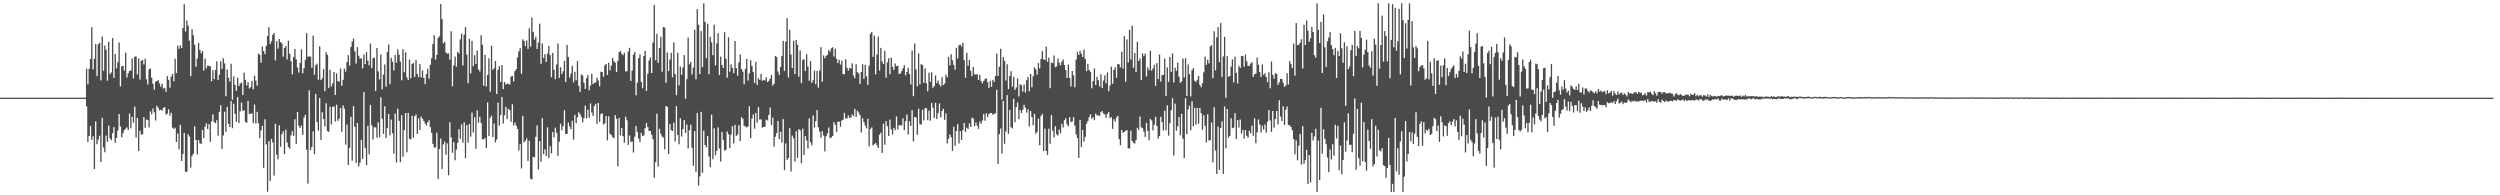 <?xml version="1.0" encoding="UTF-8"?>
<svg xmlns="http://www.w3.org/2000/svg" width="1920" height="150">
  <path d="M0 75.000h1v1.000H0zM1 75.000h1v1.000H1zM2 75.000h1v1.000H2zM3 75.000h1v1.000H3zM4 75.000h1v1.000H4zM5 75.000h1v1.000H5zM6 75.000h1v1.000H6zM7 75.000h1v1.000H7zM8 75.000h1v1.000H8zM9 75.000h1v1.000H9zM10 75.000h1v1.000H10zM11 75.000h1v1.000H11zM12 75.000h1v1.000H12zM13 75.000h1v1.000H13zM14 75.000h1v1.000H14zM15 75.000h1v1.000H15zM16 75.000h1v1.000H16zM17 75.000h1v1.000H17zM18 75.000h1v1.000H18zM19 75.000h1v1.000H19zM20 75.000h1v1.000H20zM21 75.000h1v1.000H21zM22 75.000h1v1.000H22zM23 75.000h1v1.000H23zM24 75.000h1v1.000H24zM25 75.000h1v1.000H25zM26 75.000h1v1.000H26zM27 75.000h1v1.000H27zM28 75.000h1v1.000H28zM29 75.000h1v1.000H29zM30 75.000h1v1.000H30zM31 75.000h1v1.000H31zM32 75.000h1v1.000H32zM33 75.000h1v1.000H33zM34 75.000h1v1.000H34zM35 75.000h1v1.000H35zM36 75.000h1v1.000H36zM37 75.000h1v1.000H37zM38 75.000h1v1.000H38zM39 75.000h1v1.000H39zM40 75.000h1v1.000H40zM41 75.000h1v1.000H41zM42 75.000h1v1.000H42zM43 75.000h1v1.000H43zM44 75.000h1v1.000H44zM45 75.000h1v1.000H45zM46 75.000h1v1.000H46zM47 75.000h1v1.000H47zM48 75.000h1v1.000H48zM49 75.000h1v1.000H49zM50 75.000h1v1.000H50zM51 75.000h1v1.000H51zM52 75.000h1v1.000H52zM53 75.000h1v1.000H53zM54 75.000h1v1.000H54zM55 75.000h1v1.000H55zM56 75.000h1v1.000H56zM57 75.000h1v1.000H57zM58 75.000h1v1.000H58zM59 75.000h1v1.000H59zM60 75.000h1v1.000H60zM61 75.000h1v1.000H61zM62 75.000h1v1.000H62zM63 75.000h1v1.000H63zM64 75.000h1v1.000H64zM65 75.000h1v1.000H65zM66 52.743h1v28.994H66zM67 64.758h1v44.326H67zM68 52.851h1v51.530H68zM69 45.382h1v51.400H69zM70 20.965h1v86.445H70zM71 53.317h1v51.313H71zM72 45.146h1v84.708H72zM73 33.900h1v59.307H73zM74 58.399h1v52.372H74zM75 33.998h1v73.160H75zM76 32.903h1v71.348H76zM77 61.765h1v62.677H77zM78 28.036h1v62.412H78zM79 54.378h1v58.900H79zM80 34.953h1v81.976H80zM81 38.307h1v65.826H81zM82 61.961h1v46.917H82zM83 31.959h1v64.483H83zM84 56.918h1v49.434H84zM85 55.643h1v52.079H85zM86 29.252h1v73.000H86zM87 59.901h1v37.757H87zM88 41.486h1v68.170H88zM89 52.522h1v53.429H89zM90 47.719h1v52.539H90zM91 32.609h1v54.934H91zM92 66.366h1v30.765H92zM93 50.911h1v54.540H93zM94 50.652h1v51.641H94zM95 54.104h1v45.787H95zM96 40.392h1v58.485H96zM97 59.489h1v38.352H97zM98 56.283h1v43.540H98zM99 54.578h1v32.659H99zM100 54.002h1v44.564H100zM101 44.890h1v44.766H101zM102 60.287h1v33.956H102zM103 43.507h1v38.372H103zM104 43.295h1v62.344H104zM105 57.181h1v33.388H105zM106 44.872h1v71.084H106zM107 61.135h1v39.266H107zM108 46.742h1v56.652H108zM109 46.046h1v57.055H109zM110 49.433h1v40.480H110zM111 45.095h1v53.074H111zM112 60.919h1v30.929H112zM113 64.888h1v27.171H113zM114 53.269h1v44.592H114zM115 52.604h1v32.908H115zM116 59.591h1v28.193H116zM117 64.348h1v18.973H117zM118 68.865h1v17.433H118zM119 62.756h1v29.790H119zM120 62.260h1v18.940H120zM121 61.497h1v21.300H121zM122 64.014h1v20.714H122zM123 66.561h1v17.780H123zM124 64.292h1v20.674H124zM125 67.977h1v14.903H125zM126 67.472h1v14.740H126zM127 70.568h1v17.433H127zM128 58.491h1v28.804H128zM129 61.245h1v22.689H129zM130 67.313h1v21.524H130zM131 58.794h1v27.854H131zM132 56.735h1v41.267H132zM133 62.340h1v36.747H133zM134 45.036h1v53.076H134zM135 56.128h1v52.940H135zM136 35.055h1v67.480H136zM137 37.535h1v77.107H137zM138 34.759h1v61.150H138zM139 36.899h1v86.733H139zM140 21.380h1v96.867H140zM141 3.236h1v98.870H141zM142 24.141h1v107.690H142zM143 15.675h1v116.271H143zM144 19.694h1v83.408H144zM145 31.317h1v73.579H145zM146 58.533h1v70.197H146zM147 22.365h1v97.578H147zM148 27.064h1v91.044H148zM149 34.341h1v62.744H149zM150 51.281h1v56.294H150zM151 44.993h1v73.594H151zM152 32.987h1v74.515H152zM153 38.342h1v71.758H153zM154 41.031h1v69.524H154zM155 39.285h1v60.571H155zM156 54.223h1v51.874H156zM157 45.017h1v52.324H157zM158 52.467h1v42.317H158zM159 50.318h1v48.813H159zM160 50.495h1v44.771H160zM161 50.987h1v58.033H161zM162 62.349h1v30.927H162zM163 53.978h1v33.885H163zM164 60.753h1v33.102H164zM165 53.791h1v40.895H165zM166 47.029h1v45.345H166zM167 61.376h1v42.883H167zM168 57.380h1v28.539H168zM169 47.133h1v33.665H169zM170 52.929h1v61.524H170zM171 44.771h1v59.271H171zM172 48.698h1v37.100H172zM173 73.903h1v27.237H173zM174 53.409h1v28.673H174zM175 59.606h1v35.546H175zM176 62.627h1v34.889H176zM177 48.965h1v28.701H177zM178 76.540h1v21.906H178zM179 58.729h1v20.940H179zM180 65.148h1v22.236H180zM181 69.768h1v23.893H181zM182 59.636h1v14.950H182zM183 66.123h1v28.453H183zM184 64.168h1v21.261H184zM185 63.382h1v15.397H185zM186 72.978h1v12.066H186zM187 55.828h1v28.949H187zM188 61.296h1v32.321H188zM189 65.587h1v28.720H189zM190 63.089h1v14.464H190zM191 67.879h1v19.662H191zM192 66.917h1v20.344H192zM193 62.086h1v25.132H193zM194 68.487h1v26.064H194zM195 58.096h1v22.218H195zM196 61.880h1v32.983H196zM197 65.791h1v20.092H197zM198 41.128h1v53.485H198zM199 42.173h1v63.823H199zM200 48.230h1v51.891H200zM201 35.761h1v60.863H201zM202 39.237h1v89.651H202zM203 41.575h1v50.020H203zM204 35.251h1v75.603H204zM205 27.581h1v119.689H205zM206 20.932h1v87.521H206zM207 33.763h1v105.271H207zM208 31.718h1v74.937H208zM209 26.763h1v82.621H209zM210 25.317h1v109.535H210zM211 46.361h1v48.790H211zM212 31.562h1v87.240H212zM213 37.341h1v85.037H213zM214 29.882h1v66.337H214zM215 32.330h1v80.391H215zM216 33.328h1v69.663H216zM217 43.521h1v57.333H217zM218 36.875h1v81.467H218zM219 35.340h1v64.231H219zM220 45.684h1v63.776H220zM221 31.341h1v81.628H221zM222 41.278h1v72.848H222zM223 46.971h1v56.943H223zM224 57.144h1v43.680H224zM225 43.824h1v60.477H225zM226 37.574h1v54.006H226zM227 45.575h1v64.923H227zM228 51.816h1v34.129H228zM229 55.700h1v40.976H229zM230 48.353h1v49.892H230zM231 37.899h1v58.551H231zM232 56.263h1v47.294H232zM233 52.350h1v38.003H233zM234 46.026h1v42.131H234zM235 25.447h1v89.555H235zM236 43.633h1v97.390H236zM237 43.283h1v26.077H237zM238 43.475h1v71.826H238zM239 51.979h1v60.920H239zM240 27.384h1v73.467H240zM241 57.416h1v61.064H241zM242 50.070h1v22.098H242zM243 48.906h1v44.830H243zM244 61.183h1v39.129H244zM245 35.658h1v39.638H245zM246 61.545h1v45.894H246zM247 60.043h1v26.180H247zM248 53.083h1v38.297H248zM249 69.945h1v27.227H249zM250 40.162h1v39.123H250zM251 42.082h1v58.587H251zM252 67.480h1v33.818H252zM253 53.538h1v28.372H253zM254 66.372h1v29.228H254zM255 63.989h1v18.043H255zM256 55.344h1v26.295H256zM257 72.931h1v20.345H257zM258 56.362h1v24.037H258zM259 62.329h1v30.438H259zM260 62.612h1v28.504H260zM261 52.557h1v30.423H261zM262 65.817h1v35.383H262zM263 61.303h1v19.675H263zM264 52.677h1v30.764H264zM265 55.051h1v56.028H265zM266 47.661h1v48.049H266zM267 42.347h1v84.306H267zM268 50.456h1v63.156H268zM269 36.147h1v53.587H269zM270 32.012h1v91.435H270zM271 29.659h1v51.807H271zM272 39.381h1v58.030H272zM273 48.821h1v76.226H273zM274 36.127h1v58.279H274zM275 42.785h1v85.080H275zM276 45.117h1v79.844H276zM277 44.766h1v62.603H277zM278 52.457h1v69.571H278zM279 41.824h1v28.877H279zM280 49.209h1v64.386H280zM281 40.025h1v86.801H281zM282 46.582h1v49.994H282zM283 50.102h1v68.437H283zM284 33.475h1v47.130H284zM285 52.312h1v43.988H285zM286 44.763h1v62.437H286zM287 44.262h1v53.419H287zM288 69.829h1v28.140H288zM289 36.855h1v68.901H289zM290 54.840h1v39.050H290zM291 60.905h1v44.564H291zM292 41.866h1v32.829H292zM293 68.601h1v22.596H293zM294 57.315h1v45.517H294zM295 49.541h1v32.100H295zM296 66.494h1v39.457H296zM297 39.933h1v58.586H297zM298 34.113h1v53.422H298zM299 64.545h1v39.285H299zM300 44.451h1v47.379H300zM301 47.472h1v54.902H301zM302 54.072h1v63.933H302zM303 42.316h1v44.818H303zM304 48.143h1v76.684H304zM305 37.866h1v45.573H305zM306 42.065h1v50.757H306zM307 47.295h1v77.280H307zM308 61.671h1v26.876H308zM309 37.751h1v82.657H309zM310 55.427h1v44.474H310zM311 40.064h1v46.723H311zM312 59.483h1v57.492H312zM313 61.487h1v25.174H313zM314 45.835h1v60.752H314zM315 60.044h1v47.014H315zM316 49.235h1v39.696H316zM317 48.306h1v57.339H317zM318 59.047h1v30.200H318zM319 45.996h1v41.924H319zM320 56.705h1v46.146H320zM321 59.262h1v31.580H321zM322 49.191h1v50.656H322zM323 59.488h1v30.059H323zM324 54.099h1v37.231H324zM325 59.814h1v33.077H325zM326 64.666h1v30.148H326zM327 56.833h1v39.520H327zM328 52.835h1v41.105H328zM329 60.428h1v31.882H329zM330 49.806h1v47.833H330zM331 44.822h1v57.185H331zM332 33.719h1v76.736H332zM333 27.052h1v86.200H333zM334 45.771h1v67.414H334zM335 42.120h1v59.866H335zM336 29.064h1v108.429H336zM337 27.786h1v86.714H337zM338 3.132h1v103.251H338zM339 14.718h1v115.120H339zM340 33.309h1v77.560H340zM341 32.102h1v76.630H341zM342 40.221h1v78.686H342zM343 41.259h1v68.845H343zM344 41.028h1v93.642H344zM345 45.844h1v48.079H345zM346 24.037h1v81.484H346zM347 66.283h1v51.012H347zM348 50.249h1v58.905H348zM349 43.472h1v79.613H349zM350 51.263h1v63.614H350zM351 39.912h1v69.856H351zM352 41.049h1v58.186H352zM353 30.217h1v76.261H353zM354 25.818h1v69.711H354zM355 50.284h1v59.308H355zM356 26.594h1v67.357H356zM357 20.720h1v100.749H357zM358 41.998h1v54.119H358zM359 63.918h1v45.582H359zM360 29.688h1v65.576H360zM361 56.386h1v48.562H361zM362 31.371h1v55.081H362zM363 50.864h1v50.882H363zM364 42.417h1v47.672H364zM365 49.043h1v65.299H365zM366 38.803h1v45.994H366zM367 53.337h1v40.830H367zM368 54.905h1v34.722H368zM369 27.037h1v67.339H369zM370 34.283h1v72.667H370zM371 65.856h1v41.315H371zM372 42.067h1v63.817H372zM373 66.355h1v47.436H373zM374 57.536h1v21.170H374zM375 44.811h1v59.584H375zM376 70.383h1v20.107H376zM377 35.009h1v53.837H377zM378 53.598h1v51.618H378zM379 52.432h1v42.439H379zM380 46.842h1v62.516H380zM381 72.141h1v34.958H381zM382 53.606h1v25.205H382zM383 50.788h1v45.737H383zM384 63.030h1v25.360H384zM385 49.928h1v24.517H385zM386 68.416h1v26.511H386zM387 62.946h1v25.608H387zM388 64.928h1v17.131H388zM389 64.282h1v27.106H389zM390 64.377h1v19.189H390zM391 64.921h1v19.566H391zM392 58.796h1v34.738H392zM393 58.343h1v21.732H393zM394 62.519h1v33.899H394zM395 54.637h1v39.456H395zM396 53.064h1v43.503H396zM397 44.079h1v54.932H397zM398 39.408h1v76.164H398zM399 36.962h1v73.726H399zM400 56.677h1v72.704H400zM401 30.202h1v58.732H401zM402 31.450h1v77.991H402zM403 35.356h1v72.719H403zM404 31.040h1v75.222H404zM405 37.511h1v86.193H405zM406 21.699h1v86.368H406zM407 35.771h1v101.489H407zM408 13.540h1v124.348H408zM409 24.527h1v95.990H409zM410 30.339h1v90.517H410zM411 28.198h1v76.831H411zM412 37.643h1v58.723H412zM413 32.647h1v97.494H413zM414 18.191h1v90.233H414zM415 48.982h1v75.259H415zM416 33.339h1v57.447H416zM417 44.580h1v73.848H417zM418 41.565h1v73.066H418zM419 47.590h1v72.226H419zM420 41.051h1v56.735H420zM421 35.153h1v86.281H421zM422 42.396h1v69.935H422zM423 59.303h1v58.498H423zM424 40.634h1v60.853H424zM425 53.620h1v51.900H425zM426 60.818h1v37.238H426zM427 49.616h1v52.422H427zM428 33.435h1v86.237H428zM429 59.931h1v48.929H429zM430 51.592h1v43.444H430zM431 56.835h1v43.317H431zM432 54.752h1v42.090H432zM433 46.796h1v37.844H433zM434 62.933h1v39.979H434zM435 34.475h1v68.295H435zM436 43.827h1v50.260H436zM437 59.571h1v37.574H437zM438 56.494h1v42.718H438zM439 50.435h1v42.285H439zM440 63.242h1v44.005H440zM441 55.123h1v33.090H441zM442 61.706h1v32.943H442zM443 46.916h1v43.271H443zM444 65.949h1v20.250H444zM445 70.611h1v17.046H445zM446 57.136h1v32.600H446zM447 57.953h1v35.976H447zM448 63.607h1v27.193H448zM449 68.319h1v12.808H449zM450 60.057h1v30.901H450zM451 57.660h1v26.610H451zM452 69.377h1v21.056H452zM453 65.728h1v13.682H453zM454 56.557h1v29.875H454zM455 64.542h1v24.571H455zM456 63.676h1v17.826H456zM457 63.264h1v16.484H457zM458 59.617h1v35.498H458zM459 61.819h1v17.273H459zM460 66.229h1v27.363H460zM461 55.112h1v32.548H461zM462 55.348h1v31.696H462zM463 58.997h1v36.611H463zM464 50.217h1v44.487H464zM465 49.100h1v39.977H465zM466 57.532h1v50.261H466zM467 48.074h1v41.243H467zM468 53.928h1v48.801H468zM469 50.324h1v53.427H469zM470 44.516h1v60.774H470zM471 46.991h1v59.264H471zM472 48.122h1v40.319H472zM473 55.340h1v35.946H473zM474 46.859h1v80.841H474zM475 40.028h1v50.508H475zM476 39.060h1v64.949H476zM477 41.206h1v57.116H477zM478 42.394h1v62.160H478zM479 40.668h1v68.972H479zM480 54.716h1v34.907H480zM481 54.801h1v37.538H481zM482 39.597h1v71.708H482zM483 36.686h1v67.347H483zM484 62.183h1v46.909H484zM485 54.227h1v54.486H485zM486 41.888h1v75.255H486zM487 39.946h1v64.950H487zM488 73.166h1v23.660H488zM489 63.412h1v37.917H489zM490 44.637h1v61.820H490zM491 41.674h1v67.511H491zM492 62.908h1v39.086H492zM493 67.857h1v36.655H493zM494 43.083h1v60.919H494zM495 39.169h1v59.312H495zM496 69.762h1v24.689H496zM497 56.612h1v41.020H497zM498 46.429h1v54.071H498zM499 44.069h1v56.523H499zM500 56.050h1v47.418H500zM501 32.688h1v74.164H501zM502 3.737h1v132.798H502zM503 46.160h1v78.443H503zM504 25.950h1v61.328H504zM505 48.292h1v79.653H505zM506 36.866h1v61.999H506zM507 28.208h1v74.496H507zM508 55.038h1v49.821H508zM509 20.743h1v84.912H509zM510 21.120h1v93.498H510zM511 63.534h1v17.868H511zM512 40.272h1v41.726H512zM513 54.604h1v63.835H513zM514 45.757h1v49.562H514zM515 40.577h1v59.353H515zM516 59.385h1v41.225H516zM517 32.544h1v61.770H517zM518 56.870h1v51.751H518zM519 73.138h1v8.379H519zM520 40.439h1v63.164H520zM521 65.653h1v45.145H521zM522 51.164h1v39.668H522zM523 57.447h1v47.443H523zM524 51.816h1v47.309H524zM525 42.291h1v49.950H525zM526 75.828h1v26.340H526zM527 60.806h1v34.856H527zM528 28.884h1v85.174H528zM529 49.392h1v50.652H529zM530 47.643h1v48.181H530zM531 57.189h1v56.390H531zM532 51.976h1v75.351H532zM533 22.787h1v77.992H533zM534 60.949h1v71.069H534zM535 7.013h1v79.815H535zM536 19.002h1v123.562H536zM537 56.950h1v78.508H537zM538 23.875h1v61.995H538zM539 51.497h1v81.221H539zM540 2.579h1v97.775H540zM541 16.822h1v94.533H541zM542 44.693h1v68.395H542zM543 18.172h1v86.235H543zM544 57.038h1v63.161H544zM545 28.187h1v100.212H545zM546 32.586h1v55.360H546zM547 42.460h1v79.840H547zM548 19.020h1v79.543H548zM549 50.218h1v68.923H549zM550 33.308h1v82.439H550zM551 25.427h1v72.426H551zM552 57.570h1v56.487H552zM553 43.534h1v80.563H553zM554 49.857h1v51.557H554zM555 52.166h1v55.253H555zM556 24.707h1v90.886H556zM557 45.077h1v70.095H557zM558 59.661h1v41.333H558zM559 28.594h1v74.488H559zM560 55.051h1v58.739H560zM561 49.473h1v53.905H561zM562 52.110h1v44.825H562zM563 56.182h1v53.958H563zM564 31.477h1v64.405H564zM565 52.275h1v52.113H565zM566 58.098h1v45.111H566zM567 47.951h1v48.180H567zM568 41.719h1v66.657H568zM569 53.026h1v37.050H569zM570 54.992h1v36.218H570zM571 64.725h1v31.825H571zM572 52.840h1v44.408H572zM573 45.255h1v52.643H573zM574 61.832h1v35.198H574zM575 56.247h1v25.434H575zM576 46.295h1v59.854H576zM577 50.590h1v40.519H577zM578 55.354h1v32.519H578zM579 63.636h1v35.158H579zM580 47.499h1v39.216H580zM581 65.182h1v28.915H581zM582 59.982h1v22.176H582zM583 61.447h1v30.427H583zM584 56.722h1v34.958H584zM585 62.061h1v35.983H585zM586 61.268h1v36.198H586zM587 61.788h1v35.660H587zM588 59.288h1v32.604H588zM589 63.007h1v29.556H589zM590 62.034h1v26.124H590zM591 60.318h1v22.244H591zM592 57.499h1v38.625H592zM593 65.753h1v24.612H593zM594 64.301h1v48.217H594zM595 43.131h1v61.837H595zM596 43.732h1v58.468H596zM597 54.919h1v38.042H597zM598 57.517h1v49.317H598zM599 51.341h1v49.919H599zM600 43.042h1v66.383H600zM601 31.324h1v60.168H601zM602 54.477h1v76.206H602zM603 31.958h1v78.177H603zM604 13.939h1v108.818H604zM605 59.515h1v61.842H605zM606 22.898h1v75.580H606zM607 41.827h1v89.964H607zM608 52.274h1v51.888H608zM609 31.224h1v75.035H609zM610 56.874h1v67.166H610zM611 30.657h1v70.095H611zM612 34.469h1v86.824H612zM613 58.905h1v40.263H613zM614 38.730h1v61.328H614zM615 63.823h1v61.608H615zM616 45.874h1v52.928H616zM617 45.505h1v73.543H617zM618 54.578h1v49.904H618zM619 41.602h1v66.204H619zM620 51.170h1v62.879H620zM621 61.983h1v28.947H621zM622 46.877h1v62.341H622zM623 63.658h1v47.939H623zM624 61.649h1v26.971H624zM625 54.199h1v43.786H625zM626 64.690h1v28.361H626zM627 54.506h1v30.034H627zM628 67.343h1v30.375H628zM629 54.238h1v46.906H629zM630 36.245h1v69.519H630zM631 62.711h1v38.059H631zM632 42.562h1v61.490H632zM633 44.780h1v71.470H633zM634 42.861h1v61.796H634zM635 42.110h1v60.389H635zM636 38.423h1v59.490H636zM637 39.688h1v66.435H637zM638 37.082h1v68.466H638zM639 36.340h1v68.043H639zM640 43.394h1v50.463H640zM641 37.379h1v58.484H641zM642 45.159h1v56.130H642zM643 48.311h1v45.193H643zM644 45.928h1v47.516H644zM645 49.594h1v47.718H645zM646 46.467h1v46.115H646zM647 56.861h1v35.137H647zM648 57.016h1v29.687H648zM649 45.522h1v45.432H649zM650 52.050h1v38.981H650zM651 54.206h1v34.514H651zM652 52.274h1v38.243H652zM653 52.514h1v37.774H653zM654 48.634h1v39.226H654zM655 57.945h1v31.196H655zM656 60.030h1v23.627H656zM657 49.290h1v40.496H657zM658 55.426h1v29.690H658zM659 56.426h1v30.054H659zM660 64.390h1v24.022H660zM661 55.290h1v46.416H661zM662 49.334h1v41.542H662zM663 60.521h1v33.213H663zM664 49.712h1v46.695H664zM665 58.678h1v39.878H665zM666 65.225h1v26.073H666zM667 50.325h1v62.056H667zM668 25.971h1v73.054H668zM669 24.484h1v73.364H669zM670 43.652h1v68.068H670zM671 27.264h1v83.464H671zM672 57.114h1v52.634H672zM673 42.018h1v69.494H673zM674 28.222h1v85.393H674zM675 54.234h1v49.168H675zM676 36.756h1v65.066H676zM677 47.309h1v70.151H677zM678 49.163h1v45.841H678zM679 39.060h1v72.112H679zM680 59.706h1v33.303H680zM681 47.944h1v48.971H681zM682 44.768h1v59.624H682zM683 56.975h1v34.901H683zM684 44.315h1v55.082H684zM685 51.296h1v52.019H685zM686 53.736h1v44.418H686zM687 48.754h1v51.195H687zM688 50.801h1v38.577H688zM689 50.491h1v48.856H689zM690 56.763h1v39.662H690zM691 56.498h1v39.500H691zM692 54.678h1v41.741H692zM693 52.441h1v38.420H693zM694 50.148h1v49.892H694zM695 57.893h1v35.222H695zM696 55.280h1v32.646H696zM697 52.107h1v51.167H697zM698 56.810h1v36.395H698zM699 64.810h1v31.961H699zM700 38.798h1v45.661H700zM701 73.870h1v34.735H701zM702 33.489h1v56.369H702zM703 53.357h1v36.848H703zM704 66.297h1v37.247H704zM705 41.003h1v42.509H705zM706 64.772h1v30.604H706zM707 49.232h1v46.520H707zM708 49.952h1v34.450H708zM709 63.617h1v28.832H709zM710 52.538h1v30.527H710zM711 63.892h1v19.292H711zM712 70.092h1v22.204H712zM713 55.819h1v29.216H713zM714 62.787h1v29.925H714zM715 55.512h1v23.544H715zM716 67.445h1v15.362H716zM717 66.144h1v24.485H717zM718 57.917h1v21.043H718zM719 63.847h1v27.583H719zM720 61.819h1v25.020H720zM721 64.894h1v14.529H721zM722 66.371h1v23.760H722zM723 59.269h1v25.959H723zM724 65.353h1v18.212H724zM725 64.211h1v27.820H725zM726 57.190h1v29.844H726zM727 59.339h1v50.884H727zM728 43.745h1v62.905H728zM729 50.206h1v53.062H729zM730 41.664h1v63.660H730zM731 46.271h1v69.622H731zM732 49.775h1v47.532H732zM733 53.511h1v58.443H733zM734 36.740h1v63.962H734zM735 44.959h1v50.377H735zM736 34.792h1v75.409H736zM737 34.262h1v66.469H737zM738 35.679h1v71.691H738zM739 32.859h1v67.058H739zM740 46.183h1v48.323H740zM741 59.642h1v41.647H741zM742 40.591h1v57.517H742zM743 50.505h1v48.626H743zM744 46.038h1v48.747H744zM745 54.321h1v43.232H745zM746 58.418h1v31.929H746zM747 51.426h1v39.595H747zM748 57.031h1v39.879H748zM749 57.463h1v36.566H749zM750 56.896h1v39.634H750zM751 61.339h1v37.616H751zM752 57.477h1v35.921H752zM753 62.263h1v32.852H753zM754 63.974h1v28.596H754zM755 62.137h1v25.429H755zM756 60.807h1v31.886H756zM757 60.103h1v26.878H757zM758 63.042h1v26.843H758zM759 67.518h1v20.084H759zM760 62.076h1v24.667H760zM761 66.589h1v20.228H761zM762 61.315h1v26.824H762zM763 62.968h1v24.503H763zM764 58.452h1v28.595H764zM765 41.190h1v27.826H765zM766 58.269h1v67.604H766zM767 51.258h1v51.762H767zM768 37.415h1v61.312H768zM769 76.558h1v41.388H769zM770 43.822h1v33.769H770zM771 46.713h1v63.710H771zM772 61.867h1v39.112H772zM773 49.356h1v23.695H773zM774 68.468h1v34.226H774zM775 58.250h1v26.184H775zM776 54.697h1v43.033H776zM777 66.583h1v32.051H777zM778 58.976h1v16.940H778zM779 69.040h1v24.886H779zM780 67.233h1v15.002H780zM781 60.236h1v18.390H781zM782 74.086h1v17.387H782zM783 64.727h1v19.792H783zM784 65.428h1v21.436H784zM785 70.343h1v13.868H785zM786 64.862h1v15.616H786zM787 70.996h1v11.614H787zM788 61.550h1v24.902H788zM789 59.077h1v24.772H789zM790 70.066h1v27.069H790zM791 56.845h1v28.447H791zM792 67.005h1v22.898H792zM793 58.485h1v37.818H793zM794 51.716h1v35.746H794zM795 53.229h1v49.468H795zM796 57.313h1v44.046H796zM797 48.471h1v42.592H797zM798 52.524h1v58.924H798zM799 45.347h1v43.813H799zM800 39.215h1v48.230H800zM801 45.504h1v70.550H801zM802 46.049h1v52.770H802zM803 35.813h1v80.140H803zM804 47.393h1v71.589H804zM805 44.229h1v54.613H805zM806 67.754h1v42.627H806zM807 48.009h1v40.352H807zM808 48.478h1v51.950H808zM809 42.575h1v62.976H809zM810 51.564h1v45.360H810zM811 51.003h1v52.100H811zM812 44.954h1v59.142H812zM813 48.110h1v51.361H813zM814 50.224h1v52.220H814zM815 47.473h1v47.630H815zM816 45.625h1v52.251H816zM817 49.977h1v42.243H817zM818 53.858h1v36.964H818zM819 59.844h1v35.487H819zM820 49.579h1v47.421H820zM821 59.850h1v30.170H821zM822 66.356h1v27.409H822zM823 54.568h1v38.704H823zM824 57.826h1v32.180H824zM825 67.012h1v29.550H825zM826 45.776h1v57.510H826zM827 39.810h1v66.343H827zM828 42.306h1v78.984H828zM829 38.973h1v53.105H829zM830 41.197h1v71.689H830zM831 43.718h1v56.101H831zM832 38.090h1v70.591H832zM833 45.247h1v59.878H833zM834 54.638h1v40.361H834zM835 48.990h1v43.941H835zM836 53.757h1v36.202H836zM837 55.135h1v32.598H837zM838 67.861h1v23.450H838zM839 62.267h1v27.803H839zM840 52.595h1v39.702H840zM841 65.336h1v21.902H841zM842 58.952h1v29.797H842zM843 61.530h1v26.979H843zM844 66.317h1v22.703H844zM845 57.043h1v29.157H845zM846 67.694h1v17.534H846zM847 61.908h1v25.339H847zM848 57.897h1v29.934H848zM849 63.985h1v26.455H849zM850 55.656h1v31.897H850zM851 69.983h1v16.153H851zM852 65.600h1v25.163H852zM853 51.223h1v38.623H853zM854 64.294h1v34.669H854zM855 53.683h1v37.901H855zM856 51.736h1v41.663H856zM857 59.663h1v30.675H857zM858 49.174h1v39.819H858zM859 49.408h1v57.424H859zM860 51.723h1v59.775H860zM861 39.733h1v60.131H861zM862 52.597h1v49.417H862zM863 27.717h1v73.574H863zM864 62.760h1v37.689H864zM865 30.268h1v69.749H865zM866 48.008h1v65.896H866zM867 22.778h1v91.338H867zM868 45.613h1v54.813H868zM869 19.591h1v88.708H869zM870 52.009h1v57.677H870zM871 40.679h1v69.607H871zM872 55.382h1v52.140H872zM873 32.157h1v65.999H873zM874 46.848h1v52.914H874zM875 44.910h1v44.591H875zM876 61.519h1v36.279H876zM877 41.119h1v57.374H877zM878 43.219h1v57.799H878zM879 41.187h1v63.941H879zM880 58.695h1v35.719H880zM881 51.804h1v48.748H881zM882 53.924h1v53.766H882zM883 38.907h1v52.411H883zM884 54.346h1v38.191H884zM885 52.593h1v47.577H885zM886 49.820h1v45.968H886zM887 66.019h1v23.735H887zM888 48.480h1v48.243H888zM889 60.681h1v45.728H889zM890 41.832h1v62.648H890zM891 62.719h1v26.996H891zM892 57.646h1v36.151H892zM893 57.521h1v42.767H893zM894 45.058h1v39.890H894zM895 73.615h1v26.484H895zM896 51.769h1v29.178H896zM897 62.981h1v41.162H897zM898 43.736h1v50.987H898zM899 55.245h1v29.474H899zM900 40.992h1v34.355H900zM901 63.346h1v56.134H901zM902 51.975h1v27.585H902zM903 54.365h1v46.056H903zM904 48.032h1v48.993H904zM905 58.927h1v30.924H905zM906 63.547h1v40.324H906zM907 62.452h1v24.925H907zM908 45.006h1v61.450H908zM909 59.426h1v62.010H909zM910 44.623h1v30.780H910zM911 73.629h1v29.437H911zM912 49.442h1v34.587H912zM913 56.993h1v24.209H913zM914 74.087h1v26.004H914zM915 53.945h1v23.848H915zM916 52.283h1v44.698H916zM917 61.953h1v20.832H917zM918 63.032h1v32.546H918zM919 61.246h1v21.678H919zM920 58.316h1v36.588H920zM921 65.232h1v17.673H921zM922 66.970h1v19.907H922zM923 63.822h1v35.764H923zM924 55.567h1v32.900H924zM925 43.415h1v53.157H925zM926 49.790h1v59.610H926zM927 45.884h1v41.930H927zM928 48.714h1v59.288H928zM929 35.626h1v71.980H929zM930 34.707h1v59.338H930zM931 60.030h1v64.758H931zM932 24.011h1v58.361H932zM933 54.056h1v61.523H933zM934 28.603h1v104.998H934zM935 20.732h1v76.427H935zM936 47.723h1v82.669H936zM937 17.737h1v80.548H937zM938 59.182h1v34.008H938zM939 43.360h1v90.163H939zM940 28.195h1v53.648H940zM941 75.174h1v38.739H941zM942 43.114h1v40.589H942zM943 58.991h1v46.767H943zM944 58.379h1v45.970H944zM945 51.144h1v39.686H945zM946 45.566h1v52.916H946zM947 63.345h1v34.575H947zM948 43.485h1v43.475H948zM949 55.971h1v50.795H949zM950 64.108h1v28.128H950zM951 50.650h1v47.221H951zM952 52.229h1v39.644H952zM953 42.843h1v59.785H953zM954 43.049h1v56.699H954zM955 51.189h1v55.263H955zM956 41.936h1v57.944H956zM957 47.012h1v57.300H957zM958 50.708h1v55.076H958zM959 50.507h1v49.897H959zM960 48.845h1v53.483H960zM961 47.783h1v48.670H961zM962 59.013h1v45.240H962zM963 57.052h1v33.783H963zM964 56.575h1v53.445H964zM965 44.245h1v57.384H965zM966 49.642h1v42.084H966zM967 55.388h1v40.240H967zM968 59.112h1v42.619H968zM969 49.484h1v47.095H969zM970 57.439h1v42.159H970zM971 56.288h1v39.332H971zM972 59.167h1v42.792H972zM973 63.107h1v30.355H973zM974 55.510h1v28.977H974zM975 67.818h1v24.701H975zM976 47.240h1v54.014H976zM977 57.515h1v27.742H977zM978 60.442h1v37.672H978zM979 56.198h1v35.258H979zM980 56.736h1v28.442H980zM981 65.130h1v30.433H981zM982 63.179h1v13.821H982zM983 60.527h1v29.031H983zM984 60.719h1v32.202H984zM985 63.565h1v18.070H985zM986 66.657h1v29.277H986zM987 65.531h1v18.727H987zM988 56.273h1v25.550H988zM989 64.892h1v31.059H989zM990 46.901h1v49.395H990zM991 49.241h1v48.282H991zM992 52.350h1v47.619H992zM993 33.442h1v73.336H993zM994 58.125h1v60.398H994zM995 17.718h1v90.108H995zM996 34.616h1v88.486H996zM997 34.376h1v77.492H997zM998 32.766h1v70.127H998zM999 30.159h1v96.251H999zM1000 52.612h1v44.309H1000zM1001 18.933h1v106.868H1001zM1002 34.543h1v88.422H1002zM1003 15.723h1v99.356H1003zM1004 23.600h1v117.706H1004zM1005 32.128h1v86.890H1005zM1006 29.402h1v110.662H1006zM1007 20.669h1v81.390H1007zM1008 24.633h1v83.268H1008zM1009 42.465h1v62.306H1009zM1010 44.351h1v54.572H1010zM1011 2.579h1v144.842H1011zM1012 23.012h1v84.936H1012zM1013 32.980h1v105.236H1013zM1014 16.858h1v65.947H1014zM1015 56.074h1v61.962H1015zM1016 11.123h1v88.174H1016zM1017 36.367h1v70.328H1017zM1018 51.388h1v59.336H1018zM1019 31.745h1v89.248H1019zM1020 28.836h1v103.435H1020zM1021 24.654h1v90.116H1021zM1022 34.610h1v87.746H1022zM1023 37.697h1v73.094H1023zM1024 42.435h1v77.176H1024zM1025 36.779h1v58.994H1025zM1026 59.892h1v46.471H1026zM1027 39.090h1v57.512H1027zM1028 43.049h1v87.660H1028zM1029 25.474h1v86.293H1029zM1030 37.144h1v96.719H1030zM1031 48.165h1v74.651H1031zM1032 32.437h1v61.544H1032zM1033 81.232h1v35.229H1033zM1034 35.577h1v72.353H1034zM1035 53.144h1v33.839H1035zM1036 50.980h1v60.285H1036zM1037 38.543h1v72.604H1037zM1038 34.528h1v82.395H1038zM1039 58.505h1v44.316H1039zM1040 23.715h1v51.852H1040zM1041 42.953h1v87.449H1041zM1042 35.212h1v48.467H1042zM1043 37.122h1v84.421H1043zM1044 23.639h1v103.557H1044zM1045 29.112h1v49.830H1045zM1046 51.697h1v72.158H1046zM1047 41.979h1v51.693H1047zM1048 38.182h1v86.292H1048zM1049 30.487h1v100.708H1049zM1050 40.074h1v59.497H1050zM1051 50.338h1v57.994H1051zM1052 51.999h1v62.255H1052zM1053 39.357h1v52.205H1053zM1054 58.129h1v69.651H1054zM1055 29.693h1v96.323H1055zM1056 34.217h1v62.369H1056zM1057 65.909h1v54.244H1057zM1058 2.579h1v97.076H1058zM1059 52.705h1v62.720H1059zM1060 34.599h1v81.735H1060zM1061 12.002h1v101.782H1061zM1062 47.314h1v79.610H1062zM1063 23.857h1v103.662H1063zM1064 27.675h1v108.924H1064zM1065 47.102h1v81.938H1065zM1066 2.579h1v103.398H1066zM1067 60.158h1v66.445H1067zM1068 30.608h1v116.813H1068zM1069 3.208h1v137.956H1069zM1070 36.382h1v111.039H1070zM1071 6.010h1v84.634H1071zM1072 38.974h1v92.624H1072zM1073 31.719h1v82.194H1073zM1074 6.760h1v127.471H1074zM1075 57.115h1v51.548H1075zM1076 2.579h1v98.247H1076zM1077 15.442h1v131.979H1077zM1078 44.568h1v91.039H1078zM1079 17.888h1v75.097H1079zM1080 37.337h1v86.704H1080zM1081 15.262h1v102.988H1081zM1082 2.579h1v98.825H1082zM1083 65.735h1v42.754H1083zM1084 16.237h1v85.462H1084zM1085 36.378h1v74.158H1085zM1086 44.502h1v58.188H1086zM1087 35.340h1v50.900H1087zM1088 37.063h1v68.080H1088zM1089 54.663h1v57.553H1089zM1090 51.426h1v43.682H1090zM1091 50.411h1v42.822H1091zM1092 49.939h1v61.937H1092zM1093 52.518h1v41.233H1093zM1094 61.259h1v41.203H1094zM1095 60.217h1v39.439H1095zM1096 31.501h1v68.942H1096zM1097 60.966h1v37.961H1097zM1098 47.511h1v56.270H1098zM1099 56.318h1v46.491H1099zM1100 65.957h1v30.919H1100zM1101 44.654h1v45.748H1101zM1102 72.186h1v19.394H1102zM1103 46.697h1v54.070H1103zM1104 46.271h1v50.124H1104zM1105 65.082h1v43.847H1105zM1106 50.377h1v38.951H1106zM1107 59.260h1v34.677H1107zM1108 50.098h1v54.658H1108zM1109 44.827h1v51.505H1109zM1110 65.348h1v31.532H1110zM1111 52.150h1v52.131H1111zM1112 58.352h1v36.268H1112zM1113 55.467h1v37.673H1113zM1114 52.871h1v43.333H1114zM1115 51.533h1v42.023H1115zM1116 50.101h1v41.320H1116zM1117 60.024h1v37.083H1117zM1118 56.756h1v35.587H1118zM1119 59.402h1v41.819H1119zM1120 54.432h1v53.042H1120zM1121 43.222h1v45.720H1121zM1122 45.008h1v59.679H1122zM1123 39.547h1v51.592H1123zM1124 55.304h1v40.442H1124zM1125 48.915h1v68.169H1125zM1126 56.049h1v47.623H1126zM1127 41.671h1v68.496H1127zM1128 23.614h1v60.465H1128zM1129 36.157h1v71.220H1129zM1130 56.334h1v52.790H1130zM1131 52.108h1v67.915H1131zM1132 39.762h1v70.537H1132zM1133 33.495h1v58.012H1133zM1134 25.498h1v76.981H1134zM1135 50.583h1v65.274H1135zM1136 59.903h1v58.117H1136zM1137 35.826h1v66.417H1137zM1138 35.347h1v57.015H1138zM1139 48.635h1v56.985H1139zM1140 59.026h1v35.059H1140zM1141 74.965h1v52.548H1141zM1142 40.757h1v73.062H1142zM1143 38.882h1v42.906H1143zM1144 49.294h1v43.512H1144zM1145 35.956h1v53.691H1145zM1146 74.051h1v35.705H1146zM1147 43.601h1v85.139H1147zM1148 40.532h1v49.735H1148zM1149 33.643h1v73.145H1149zM1150 40.160h1v49.444H1150zM1151 61.204h1v46.141H1151zM1152 44.727h1v69.984H1152zM1153 46.768h1v37.554H1153zM1154 40.317h1v53.136H1154zM1155 28.762h1v62.033H1155zM1156 65.176h1v32.878H1156zM1157 73.759h1v29.014H1157zM1158 45.984h1v35.061H1158zM1159 34.049h1v45.902H1159zM1160 35.583h1v52.174H1160zM1161 66.167h1v30.071H1161zM1162 66.845h1v37.630H1162zM1163 43.687h1v56.083H1163zM1164 44.066h1v32.660H1164zM1165 40.119h1v49.818H1165zM1166 50.023h1v49.872H1166zM1167 74.088h1v26.986H1167zM1168 55.033h1v44.661H1168zM1169 45.785h1v35.058H1169zM1170 50.943h1v37.759H1170zM1171 52.900h1v45.609H1171zM1172 68.052h1v26.384H1172zM1173 67.839h1v33.699H1173zM1174 47.614h1v46.717H1174zM1175 45.866h1v34.558H1175zM1176 68.873h1v32.870H1176zM1177 68.912h1v21.318H1177zM1178 72.304h1v23.184H1178zM1179 48.790h1v38.383H1179zM1180 49.234h1v18.554H1180zM1181 53.214h1v35.855H1181zM1182 79.816h1v12.039H1182zM1183 70.453h1v22.688H1183zM1184 61.437h1v26.817H1184zM1185 52.393h1v16.392H1185zM1186 51.949h1v38.972H1186zM1187 78.146h1v11.881H1187zM1188 65.467h1v35.936H1188zM1189 68.643h1v18.408H1189zM1190 59.172h1v19.938H1190zM1191 49.094h1v31.662H1191zM1192 75.125h1v14.696H1192zM1193 70.642h1v26.035H1193zM1194 70.219h1v14.909H1194zM1195 63.615h1v15.528H1195zM1196 58.304h1v18.407H1196zM1197 69.251h1v21.182H1197zM1198 72.687h1v14.725H1198zM1199 66.502h1v18.120H1199zM1200 68.933h1v14.833H1200zM1201 61.554h1v14.634H1201zM1202 67.955h1v13.899H1202zM1203 70.997h1v13.896H1203zM1204 69.602h1v8.391H1204zM1205 73.262h1v12.079H1205zM1206 65.499h1v12.660H1206zM1207 66.728h1v14.587H1207zM1208 68.334h1v18.079H1208zM1209 69.084h1v11.664H1209zM1210 66.278h1v14.457H1210zM1211 69.182h1v16.168H1211zM1212 64.283h1v13.066H1212zM1213 71.010h1v15.592H1213zM1214 70.911h1v8.356H1214zM1215 67.193h1v14.780H1215zM1216 72.503h1v12.851H1216zM1217 67.868h1v14.594H1217zM1218 68.052h1v17.878H1218zM1219 69.853h1v14.719H1219zM1220 71.139h1v11.473H1220zM1221 69.379h1v15.980H1221zM1222 69.912h1v11.280H1222zM1223 70.935h1v6.061H1223zM1224 71.731h1v9.715H1224zM1225 70.130h1v12.203H1225zM1226 71.699h1v11.839H1226zM1227 68.343h1v9.265H1227zM1228 70.249h1v10.062H1228zM1229 69.466h1v11.192H1229zM1230 70.837h1v10.085H1230zM1231 70.127h1v10.598H1231zM1232 70.091h1v10.540H1232zM1233 72.406h1v9.982H1233zM1234 69.303h1v9.211H1234zM1235 71.667h1v7.641H1235zM1236 71.116h1v8.023H1236zM1237 69.917h1v8.637H1237zM1238 73.484h1v5.493H1238zM1239 69.969h1v7.698H1239zM1240 71.937h1v7.912H1240zM1241 73.002h1v4.806H1241zM1242 70.228h1v5.529H1242zM1243 72.484h1v7.036H1243zM1244 71.556h1v7.452H1244zM1245 71.019h1v7.025H1245zM1246 72.923h1v7.087H1246zM1247 71.652h1v7.016H1247zM1248 72.577h1v6.543H1248zM1249 74.009h1v4.518H1249zM1250 70.656h1v5.684H1250zM1251 71.893h1v5.419H1251zM1252 71.403h1v7.250H1252zM1253 72.152h1v5.301H1253zM1254 71.633h1v6.339H1254zM1255 70.838h1v6.448H1255zM1256 70.755h1v7.296H1256zM1257 72.074h1v5.794H1257zM1258 70.678h1v7.217H1258zM1259 71.177h1v6.455H1259zM1260 71.177h1v6.054H1260zM1261 73.204h1v4.133H1261zM1262 72.702h1v4.931H1262zM1263 71.564h1v5.343H1263zM1264 73.387h1v5.436H1264zM1265 70.694h1v5.399H1265zM1266 70.893h1v7.315H1266zM1267 70.463h1v7.684H1267zM1268 72.089h1v5.406H1268zM1269 73.094h1v4.743H1269zM1270 70.113h1v7.970H1270zM1271 71.680h1v6.052H1271zM1272 73.521h1v5.461H1272zM1273 70.831h1v5.375H1273zM1274 70.489h1v7.808H1274zM1275 70.668h1v8.165H1275zM1276 71.963h1v4.530H1276zM1277 70.762h1v6.856H1277zM1278 70.731h1v7.695H1278zM1279 71.823h1v5.382H1279zM1280 71.576h1v6.320H1280zM1281 71.618h1v6.403H1281zM1282 71.169h1v6.432H1282zM1283 71.783h1v5.528H1283zM1284 72.020h1v5.920H1284zM1285 74.139h1v2.700H1285zM1286 72.533h1v4.459H1286zM1287 71.540h1v5.891H1287zM1288 72.744h1v3.489H1288zM1289 73.195h1v3.736H1289zM1290 72.194h1v5.165H1290zM1291 73.026h1v3.900H1291zM1292 73.577h1v2.839H1292zM1293 73.598h1v4.136H1293zM1294 72.666h1v3.894H1294zM1295 72.812h1v4.743H1295zM1296 72.522h1v4.434H1296zM1297 73.981h1v2.995H1297zM1298 71.931h1v5.300H1298zM1299 72.903h1v4.008H1299zM1300 72.830h1v4.162H1300zM1301 71.522h1v5.808H1301zM1302 73.890h1v2.545H1302zM1303 72.755h1v3.840H1303zM1304 73.991h1v3.217H1304zM1305 72.994h1v3.248H1305zM1306 73.232h1v2.882H1306zM1307 74.258h1v2.961H1307zM1308 73.110h1v4.257H1308zM1309 73.308h1v3.283H1309zM1310 74.126h1v2.343H1310zM1311 72.451h1v3.903H1311zM1312 74.552h1v2.783H1312zM1313 72.918h1v4.569H1313zM1314 73.605h1v3.379H1314zM1315 74.113h1v2.097H1315zM1316 73.594h1v2.960H1316zM1317 73.909h1v2.145H1317zM1318 74.232h1v2.264H1318zM1319 73.587h1v1.982H1319zM1320 73.833h1v3.378H1320zM1321 73.429h1v3.828H1321zM1322 73.228h1v2.541H1322zM1323 74.021h1v2.572H1323zM1324 73.754h1v2.604H1324zM1325 73.271h1v3.205H1325zM1326 73.529h1v3.237H1326zM1327 73.430h1v2.090H1327zM1328 73.634h1v3.623H1328zM1329 73.523h1v2.022H1329zM1330 73.519h1v2.092H1330zM1331 74.322h1v2.002H1331zM1332 73.603h1v3.118H1332zM1333 73.446h1v3.232H1333zM1334 73.520h1v3.032H1334zM1335 73.847h1v2.078H1335zM1336 73.269h1v3.274H1336zM1337 74.318h1v1.877H1337zM1338 73.441h1v2.724H1338zM1339 74.038h1v2.569H1339zM1340 72.934h1v3.280H1340zM1341 74.165h1v2.336H1341zM1342 73.832h1v1.893H1342zM1343 73.952h1v1.624H1343zM1344 73.906h1v2.266H1344zM1345 73.841h1v2.296H1345zM1346 73.895h1v1.293H1346zM1347 74.052h1v2.105H1347zM1348 74.012h1v2.260H1348zM1349 73.940h1v1.864H1349zM1350 74.425h1v1.976H1350zM1351 74.055h1v2.293H1351zM1352 74.297h1v2.019H1352zM1353 74.165h1v1.514H1353zM1354 74.581h1v1.396H1354zM1355 74.212h1v1.226H1355zM1356 74.130h1v1.782H1356zM1357 74.257h1v1.313H1357zM1358 74.280h1v1.407H1358zM1359 74.581h1v1.476H1359zM1360 73.766h1v1.748H1360zM1361 74.374h1v1.885H1361zM1362 73.914h1v2.059H1362zM1363 74.637h1v1.385H1363zM1364 74.372h1v1.899H1364zM1365 73.878h1v1.864H1365zM1366 74.094h1v1.467H1366zM1367 74.135h1v1.861H1367zM1368 73.879h1v2.177H1368zM1369 74.191h1v1.792H1369zM1370 74.147h1v1.321H1370zM1371 74.361h1v1.380H1371zM1372 74.103h1v1.455H1372zM1373 73.715h1v1.924H1373zM1374 74.727h1v1.499H1374zM1375 74.235h1v2.028H1375zM1376 74.400h1v1.419H1376zM1377 74.182h1v1.596H1377zM1378 74.174h1v1.000H1378zM1379 74.368h1v1.501H1379zM1380 74.399h1v1.844H1380zM1381 74.236h1v1.000H1381zM1382 74.337h1v1.149H1382zM1383 74.143h1v1.210H1383zM1384 74.555h1v1.000H1384zM1385 74.558h1v1.331H1385zM1386 74.464h1v1.000H1386zM1387 74.622h1v1.000H1387zM1388 74.100h1v1.330H1388zM1389 74.343h1v1.146H1389zM1390 74.849h1v1.000H1390zM1391 74.655h1v1.000H1391zM1392 74.660h1v1.000H1392zM1393 74.426h1v1.000H1393zM1394 74.286h1v1.014H1394zM1395 74.659h1v1.000H1395zM1396 74.485h1v1.000H1396zM1397 74.228h1v1.305H1397zM1398 74.528h1v1.038H1398zM1399 74.722h1v1.000H1399zM1400 74.506h1v1.196H1400zM1401 74.376h1v1.200H1401zM1402 74.365h1v1.000H1402zM1403 74.674h1v1.000H1403zM1404 74.794h1v1.000H1404zM1405 74.634h1v1.000H1405zM1406 74.723h1v1.000H1406zM1407 74.564h1v1.000H1407zM1408 74.459h1v1.000H1408zM1409 74.445h1v1.000H1409zM1410 74.670h1v1.000H1410zM1411 74.915h1v1.000H1411zM1412 74.655h1v1.000H1412zM1413 74.454h1v1.000H1413zM1414 74.530h1v1.000H1414zM1415 74.870h1v1.000H1415zM1416 74.855h1v1.000H1416zM1417 74.706h1v1.000H1417zM1418 74.686h1v1.000H1418zM1419 74.502h1v1.000H1419zM1420 74.441h1v1.000H1420zM1421 74.765h1v1.000H1421zM1422 74.774h1v1.000H1422zM1423 74.769h1v1.000H1423zM1424 74.822h1v1.000H1424zM1425 74.736h1v1.000H1425zM1426 74.609h1v1.000H1426zM1427 74.603h1v1.000H1427zM1428 74.440h1v1.127H1428zM1429 74.717h1v1.000H1429zM1430 74.723h1v1.000H1430zM1431 74.665h1v1.000H1431zM1432 74.412h1v1.112H1432zM1433 74.795h1v1.000H1433zM1434 74.410h1v1.000H1434zM1435 74.412h1v1.076H1435zM1436 74.782h1v1.000H1436zM1437 74.610h1v1.000H1437zM1438 74.803h1v1.000H1438zM1439 74.597h1v1.000H1439zM1440 74.582h1v1.000H1440zM1441 74.866h1v1.000H1441zM1442 74.489h1v1.000H1442zM1443 74.667h1v1.000H1443zM1444 74.715h1v1.000H1444zM1445 74.630h1v1.000H1445zM1446 74.803h1v1.000H1446zM1447 74.606h1v1.000H1447zM1448 74.616h1v1.000H1448zM1449 74.749h1v1.000H1449zM1450 74.411h1v1.000H1450zM1451 74.652h1v1.000H1451zM1452 74.636h1v1.000H1452zM1453 74.474h1v1.000H1453zM1454 74.720h1v1.000H1454zM1455 74.633h1v1.000H1455zM1456 74.844h1v1.000H1456zM1457 74.684h1v1.000H1457zM1458 74.638h1v1.000H1458zM1459 74.713h1v1.000H1459zM1460 74.701h1v1.000H1460zM1461 74.595h1v1.000H1461zM1462 74.852h1v1.000H1462zM1463 74.707h1v1.000H1463zM1464 74.784h1v1.000H1464zM1465 74.781h1v1.000H1465zM1466 74.731h1v1.000H1466zM1467 74.648h1v1.000H1467zM1468 74.743h1v1.000H1468zM1469 74.763h1v1.000H1469zM1470 74.716h1v1.000H1470zM1471 74.910h1v1.000H1471zM1472 74.704h1v1.000H1472zM1473 74.890h1v1.000H1473zM1474 74.669h1v1.000H1474zM1475 74.716h1v1.000H1475zM1476 74.742h1v1.000H1476zM1477 74.750h1v1.000H1477zM1478 74.684h1v1.000H1478zM1479 74.809h1v1.000H1479zM1480 74.760h1v1.000H1480zM1481 74.866h1v1.000H1481zM1482 74.650h1v1.000H1482zM1483 74.547h1v1.000H1483zM1484 74.777h1v1.000H1484zM1485 74.875h1v1.000H1485zM1486 74.733h1v1.000H1486zM1487 74.840h1v1.000H1487zM1488 74.833h1v1.000H1488zM1489 74.887h1v1.000H1489zM1490 74.795h1v1.000H1490zM1491 74.702h1v1.000H1491zM1492 74.896h1v1.000H1492zM1493 74.937h1v1.000H1493zM1494 74.878h1v1.000H1494zM1495 74.860h1v1.000H1495zM1496 74.809h1v1.000H1496zM1497 74.935h1v1.000H1497zM1498 74.846h1v1.000H1498zM1499 74.862h1v1.000H1499zM1500 74.935h1v1.000H1500zM1501 74.883h1v1.000H1501zM1502 74.841h1v1.000H1502zM1503 74.845h1v1.000H1503zM1504 74.910h1v1.000H1504zM1505 74.933h1v1.000H1505zM1506 74.779h1v1.000H1506zM1507 74.852h1v1.000H1507zM1508 74.965h1v1.000H1508zM1509 74.700h1v1.000H1509zM1510 74.823h1v1.000H1510zM1511 74.886h1v1.000H1511zM1512 74.867h1v1.000H1512zM1513 74.845h1v1.000H1513zM1514 74.707h1v1.000H1514zM1515 74.736h1v1.000H1515zM1516 74.931h1v1.000H1516zM1517 74.775h1v1.000H1517zM1518 74.891h1v1.000H1518zM1519 74.872h1v1.000H1519zM1520 74.868h1v1.000H1520zM1521 74.803h1v1.000H1521zM1522 74.795h1v1.000H1522zM1523 74.910h1v1.000H1523zM1524 74.920h1v1.000H1524zM1525 74.834h1v1.000H1525zM1526 74.904h1v1.000H1526zM1527 74.893h1v1.000H1527zM1528 74.883h1v1.000H1528zM1529 74.907h1v1.000H1529zM1530 74.855h1v1.000H1530zM1531 74.974h1v1.000H1531zM1532 74.894h1v1.000H1532zM1533 74.831h1v1.000H1533zM1534 74.926h1v1.000H1534zM1535 74.907h1v1.000H1535zM1536 74.827h1v1.000H1536zM1537 74.861h1v1.000H1537zM1538 74.949h1v1.000H1538zM1539 74.891h1v1.000H1539zM1540 74.804h1v1.000H1540zM1541 74.754h1v1.000H1541zM1542 75.108h1v1.000H1542zM1543 74.829h1v1.000H1543zM1544 74.738h1v1.000H1544zM1545 74.871h1v1.000H1545zM1546 74.989h1v1.000H1546zM1547 74.873h1v1.000H1547zM1548 74.806h1v1.000H1548zM1549 74.803h1v1.000H1549zM1550 75.060h1v1.000H1550zM1551 74.839h1v1.000H1551zM1552 74.790h1v1.000H1552zM1553 74.901h1v1.000H1553zM1554 75.004h1v1.000H1554zM1555 74.889h1v1.000H1555zM1556 74.822h1v1.000H1556zM1557 74.868h1v1.000H1557zM1558 75.074h1v1.000H1558zM1559 74.857h1v1.000H1559zM1560 74.768h1v1.000H1560zM1561 74.856h1v1.000H1561zM1562 74.964h1v1.000H1562zM1563 74.928h1v1.000H1563zM1564 74.911h1v1.000H1564zM1565 74.892h1v1.000H1565zM1566 74.969h1v1.000H1566zM1567 74.841h1v1.000H1567zM1568 74.850h1v1.000H1568zM1569 74.994h1v1.000H1569zM1570 74.903h1v1.000H1570zM1571 74.928h1v1.000H1571zM1572 74.899h1v1.000H1572zM1573 74.939h1v1.000H1573zM1574 74.964h1v1.000H1574zM1575 74.968h1v1.000H1575zM1576 74.919h1v1.000H1576zM1577 74.959h1v1.000H1577zM1578 74.880h1v1.000H1578zM1579 74.907h1v1.000H1579zM1580 74.945h1v1.000H1580zM1581 74.994h1v1.000H1581zM1582 75.010h1v1.000H1582zM1583 74.924h1v1.000H1583zM1584 74.860h1v1.000H1584zM1585 74.891h1v1.000H1585zM1586 74.939h1v1.000H1586zM1587 74.971h1v1.000H1587zM1588 74.980h1v1.000H1588zM1589 74.999h1v1.000H1589zM1590 74.950h1v1.000H1590zM1591 74.957h1v1.000H1591zM1592 74.913h1v1.000H1592zM1593 74.939h1v1.000H1593zM1594 74.958h1v1.000H1594zM1595 74.910h1v1.000H1595zM1596 74.963h1v1.000H1596zM1597 74.973h1v1.000H1597zM1598 74.962h1v1.000H1598zM1599 74.970h1v1.000H1599zM1600 74.977h1v1.000H1600zM1601 74.968h1v1.000H1601zM1602 74.942h1v1.000H1602zM1603 74.971h1v1.000H1603zM1604 74.942h1v1.000H1604zM1605 74.973h1v1.000H1605zM1606 74.957h1v1.000H1606zM1607 74.989h1v1.000H1607zM1608 74.964h1v1.000H1608zM1609 74.960h1v1.000H1609zM1610 74.981h1v1.000H1610zM1611 74.970h1v1.000H1611zM1612 74.942h1v1.000H1612zM1613 74.929h1v1.000H1613zM1614 74.931h1v1.000H1614zM1615 74.988h1v1.000H1615zM1616 74.995h1v1.000H1616zM1617 74.949h1v1.000H1617zM1618 74.901h1v1.000H1618zM1619 74.935h1v1.000H1619zM1620 75.008h1v1.000H1620zM1621 74.954h1v1.000H1621zM1622 74.958h1v1.000H1622zM1623 74.972h1v1.000H1623zM1624 74.966h1v1.000H1624zM1625 74.977h1v1.000H1625zM1626 74.959h1v1.000H1626zM1627 75.017h1v1.000H1627zM1628 74.975h1v1.000H1628zM1629 74.925h1v1.000H1629zM1630 74.940h1v1.000H1630zM1631 74.970h1v1.000H1631zM1632 74.980h1v1.000H1632zM1633 74.987h1v1.000H1633zM1634 74.973h1v1.000H1634zM1635 74.925h1v1.000H1635zM1636 74.966h1v1.000H1636zM1637 74.996h1v1.000H1637zM1638 74.985h1v1.000H1638zM1639 74.964h1v1.000H1639zM1640 74.953h1v1.000H1640zM1641 74.993h1v1.000H1641zM1642 74.981h1v1.000H1642zM1643 74.946h1v1.000H1643zM1644 74.953h1v1.000H1644zM1645 74.982h1v1.000H1645zM1646 74.951h1v1.000H1646zM1647 74.939h1v1.000H1647zM1648 74.946h1v1.000H1648zM1649 74.990h1v1.000H1649zM1650 75.004h1v1.000H1650zM1651 74.969h1v1.000H1651zM1652 74.958h1v1.000H1652zM1653 74.989h1v1.000H1653zM1654 74.969h1v1.000H1654zM1655 74.978h1v1.000H1655zM1656 74.949h1v1.000H1656zM1657 74.949h1v1.000H1657zM1658 74.996h1v1.000H1658zM1659 74.993h1v1.000H1659zM1660 74.971h1v1.000H1660zM1661 74.938h1v1.000H1661zM1662 74.966h1v1.000H1662zM1663 74.990h1v1.000H1663zM1664 74.965h1v1.000H1664zM1665 74.981h1v1.000H1665zM1666 74.975h1v1.000H1666zM1667 74.971h1v1.000H1667zM1668 75.003h1v1.000H1668zM1669 74.963h1v1.000H1669zM1670 74.962h1v1.000H1670zM1671 74.983h1v1.000H1671zM1672 74.988h1v1.000H1672zM1673 74.983h1v1.000H1673zM1674 74.942h1v1.000H1674zM1675 74.961h1v1.000H1675zM1676 74.998h1v1.000H1676zM1677 75.021h1v1.000H1677zM1678 74.940h1v1.000H1678zM1679 74.939h1v1.000H1679zM1680 74.987h1v1.000H1680zM1681 74.997h1v1.000H1681zM1682 74.979h1v1.000H1682zM1683 74.946h1v1.000H1683zM1684 74.945h1v1.000H1684zM1685 74.999h1v1.000H1685zM1686 75.008h1v1.000H1686zM1687 74.950h1v1.000H1687zM1688 74.964h1v1.000H1688zM1689 74.978h1v1.000H1689zM1690 75.010h1v1.000H1690zM1691 74.984h1v1.000H1691zM1692 74.966h1v1.000H1692zM1693 74.965h1v1.000H1693zM1694 74.982h1v1.000H1694zM1695 75.008h1v1.000H1695zM1696 74.971h1v1.000H1696zM1697 74.972h1v1.000H1697zM1698 74.983h1v1.000H1698zM1699 74.992h1v1.000H1699zM1700 75.004h1v1.000H1700zM1701 74.975h1v1.000H1701zM1702 74.984h1v1.000H1702zM1703 74.963h1v1.000H1703zM1704 74.976h1v1.000H1704zM1705 74.986h1v1.000H1705zM1706 74.989h1v1.000H1706zM1707 74.991h1v1.000H1707zM1708 74.977h1v1.000H1708zM1709 74.996h1v1.000H1709zM1710 74.985h1v1.000H1710zM1711 74.994h1v1.000H1711zM1712 74.993h1v1.000H1712zM1713 74.972h1v1.000H1713zM1714 74.957h1v1.000H1714zM1715 74.955h1v1.000H1715zM1716 75.014h1v1.000H1716zM1717 75.018h1v1.000H1717zM1718 74.962h1v1.000H1718zM1719 74.961h1v1.000H1719zM1720 74.966h1v1.000H1720zM1721 75.007h1v1.000H1721zM1722 74.975h1v1.000H1722zM1723 74.970h1v1.000H1723zM1724 74.980h1v1.000H1724zM1725 74.994h1v1.000H1725zM1726 75.001h1v1.000H1726zM1727 75.000h1v1.000H1727zM1728 74.985h1v1.000H1728zM1729 74.981h1v1.000H1729zM1730 74.972h1v1.000H1730zM1731 74.996h1v1.000H1731zM1732 74.978h1v1.000H1732zM1733 74.972h1v1.000H1733zM1734 74.983h1v1.000H1734zM1735 75.011h1v1.000H1735zM1736 74.968h1v1.000H1736zM1737 74.952h1v1.000H1737zM1738 74.966h1v1.000H1738zM1739 75.010h1v1.000H1739zM1740 74.981h1v1.000H1740zM1741 74.954h1v1.000H1741zM1742 74.960h1v1.000H1742zM1743 74.999h1v1.000H1743zM1744 75.033h1v1.000H1744zM1745 74.952h1v1.000H1745zM1746 74.940h1v1.000H1746zM1747 74.962h1v1.000H1747zM1748 75.006h1v1.000H1748zM1749 75.001h1v1.000H1749zM1750 74.956h1v1.000H1750zM1751 74.959h1v1.000H1751zM1752 75.012h1v1.000H1752zM1753 74.982h1v1.000H1753zM1754 74.990h1v1.000H1754zM1755 74.985h1v1.000H1755zM1756 74.990h1v1.000H1756zM1757 74.981h1v1.000H1757zM1758 74.979h1v1.000H1758zM1759 74.986h1v1.000H1759zM1760 74.994h1v1.000H1760zM1761 75.012h1v1.000H1761zM1762 74.990h1v1.000H1762zM1763 74.966h1v1.000H1763zM1764 74.961h1v1.000H1764zM1765 74.974h1v1.000H1765zM1766 75.001h1v1.000H1766zM1767 74.991h1v1.000H1767zM1768 74.969h1v1.000H1768zM1769 74.956h1v1.000H1769zM1770 74.984h1v1.000H1770zM1771 74.994h1v1.000H1771zM1772 74.979h1v1.000H1772zM1773 74.970h1v1.000H1773zM1774 74.969h1v1.000H1774zM1775 75.008h1v1.000H1775zM1776 74.991h1v1.000H1776zM1777 74.978h1v1.000H1777zM1778 74.982h1v1.000H1778zM1779 75.006h1v1.000H1779zM1780 74.995h1v1.000H1780zM1781 74.978h1v1.000H1781zM1782 74.980h1v1.000H1782zM1783 74.997h1v1.000H1783zM1784 74.993h1v1.000H1784zM1785 74.989h1v1.000H1785zM1786 74.986h1v1.000H1786zM1787 74.986h1v1.000H1787zM1788 75.002h1v1.000H1788zM1789 74.994h1v1.000H1789zM1790 74.980h1v1.000H1790zM1791 74.957h1v1.000H1791zM1792 74.960h1v1.000H1792zM1793 75.026h1v1.000H1793zM1794 74.968h1v1.000H1794zM1795 74.970h1v1.000H1795zM1796 74.984h1v1.000H1796zM1797 74.982h1v1.000H1797zM1798 75.014h1v1.000H1798zM1799 74.965h1v1.000H1799zM1800 74.967h1v1.000H1800zM1801 75.004h1v1.000H1801zM1802 74.998h1v1.000H1802zM1803 74.981h1v1.000H1803zM1804 74.966h1v1.000H1804zM1805 74.984h1v1.000H1805zM1806 74.998h1v1.000H1806zM1807 74.985h1v1.000H1807zM1808 74.987h1v1.000H1808zM1809 74.977h1v1.000H1809zM1810 74.989h1v1.000H1810zM1811 74.992h1v1.000H1811zM1812 74.973h1v1.000H1812zM1813 74.983h1v1.000H1813zM1814 74.983h1v1.000H1814zM1815 75.014h1v1.000H1815zM1816 74.988h1v1.000H1816zM1817 74.988h1v1.000H1817zM1818 74.976h1v1.000H1818zM1819 74.981h1v1.000H1819zM1820 75.006h1v1.000H1820zM1821 74.996h1v1.000H1821zM1822 74.988h1v1.000H1822zM1823 74.988h1v1.000H1823zM1824 75.006h1v1.000H1824zM1825 74.990h1v1.000H1825zM1826 74.987h1v1.000H1826zM1827 74.987h1v1.000H1827zM1828 75.010h1v1.000H1828zM1829 74.981h1v1.000H1829zM1830 74.983h1v1.000H1830zM1831 75.000h1v1.000H1831zM1832 75.000h1v1.000H1832zM1833 75.009h1v1.000H1833zM1834 74.986h1v1.000H1834zM1835 74.986h1v1.000H1835zM1836 74.999h1v1.000H1836zM1837 75.000h1v1.000H1837zM1838 74.995h1v1.000H1838zM1839 74.986h1v1.000H1839zM1840 74.991h1v1.000H1840zM1841 74.996h1v1.000H1841zM1842 75.004h1v1.000H1842zM1843 75.001h1v1.000H1843zM1844 74.991h1v1.000H1844zM1845 74.993h1v1.000H1845zM1846 74.997h1v1.000H1846zM1847 74.997h1v1.000H1847zM1848 74.993h1v1.000H1848zM1849 74.993h1v1.000H1849zM1850 75.001h1v1.000H1850zM1851 74.998h1v1.000H1851zM1852 74.995h1v1.000H1852zM1853 74.992h1v1.000H1853zM1854 74.995h1v1.000H1854zM1855 75.001h1v1.000H1855zM1856 74.995h1v1.000H1856zM1857 74.995h1v1.000H1857zM1858 74.996h1v1.000H1858zM1859 75.001h1v1.000H1859zM1860 74.998h1v1.000H1860zM1861 74.995h1v1.000H1861zM1862 74.997h1v1.000H1862zM1863 74.999h1v1.000H1863zM1864 74.998h1v1.000H1864zM1865 74.999h1v1.000H1865zM1866 75.000h1v1.000H1866zM1867 75.001h1v1.000H1867zM1868 74.996h1v1.000H1868zM1869 74.996h1v1.000H1869zM1870 75.000h1v1.000H1870zM1871 75.000h1v1.000H1871zM1872 75.000h1v1.000H1872zM1873 74.995h1v1.000H1873zM1874 74.996h1v1.000H1874zM1875 74.998h1v1.000H1875zM1876 75.000h1v1.000H1876zM1877 75.003h1v1.000H1877zM1878 74.997h1v1.000H1878zM1879 74.995h1v1.000H1879zM1880 74.997h1v1.000H1880zM1881 75.000h1v1.000H1881zM1882 75.001h1v1.000H1882zM1883 74.997h1v1.000H1883zM1884 74.994h1v1.000H1884zM1885 74.996h1v1.000H1885zM1886 75.001h1v1.000H1886zM1887 75.001h1v1.000H1887zM1888 74.996h1v1.000H1888zM1889 74.995h1v1.000H1889zM1890 75.001h1v1.000H1890zM1891 74.998h1v1.000H1891zM1892 74.997h1v1.000H1892zM1893 75.000h1v1.000H1893zM1894 75.000h1v1.000H1894zM1895 74.999h1v1.000H1895zM1896 74.997h1v1.000H1896zM1897 74.997h1v1.000H1897zM1898 75.001h1v1.000H1898zM1899 74.999h1v1.000H1899zM1900 75.000h1v1.000H1900zM1901 74.997h1v1.000H1901zM1902 74.997h1v1.000H1902zM1903 75.000h1v1.000H1903zM1904 75.000h1v1.000H1904zM1905 74.998h1v1.000H1905zM1906 74.997h1v1.000H1906zM1907 74.999h1v1.000H1907zM1908 74.998h1v1.000H1908zM1909 74.998h1v1.000H1909zM1910 75.000h1v1.000H1910zM1911 74.999h1v1.000H1911zM1912 75.000h1v1.000H1912zM1913 74.999h1v1.000H1913zM1914 74.998h1v1.000H1914zM1915 150.000h1v1.000H1915zM1916 150.000h1v1.000H1916zM1917 150.000h1v1.000H1917zM1918 150.000h1v1.000H1918zM1919 150.000h1v1.000H1919z" fill="#4a4a4a"></path>
</svg>
